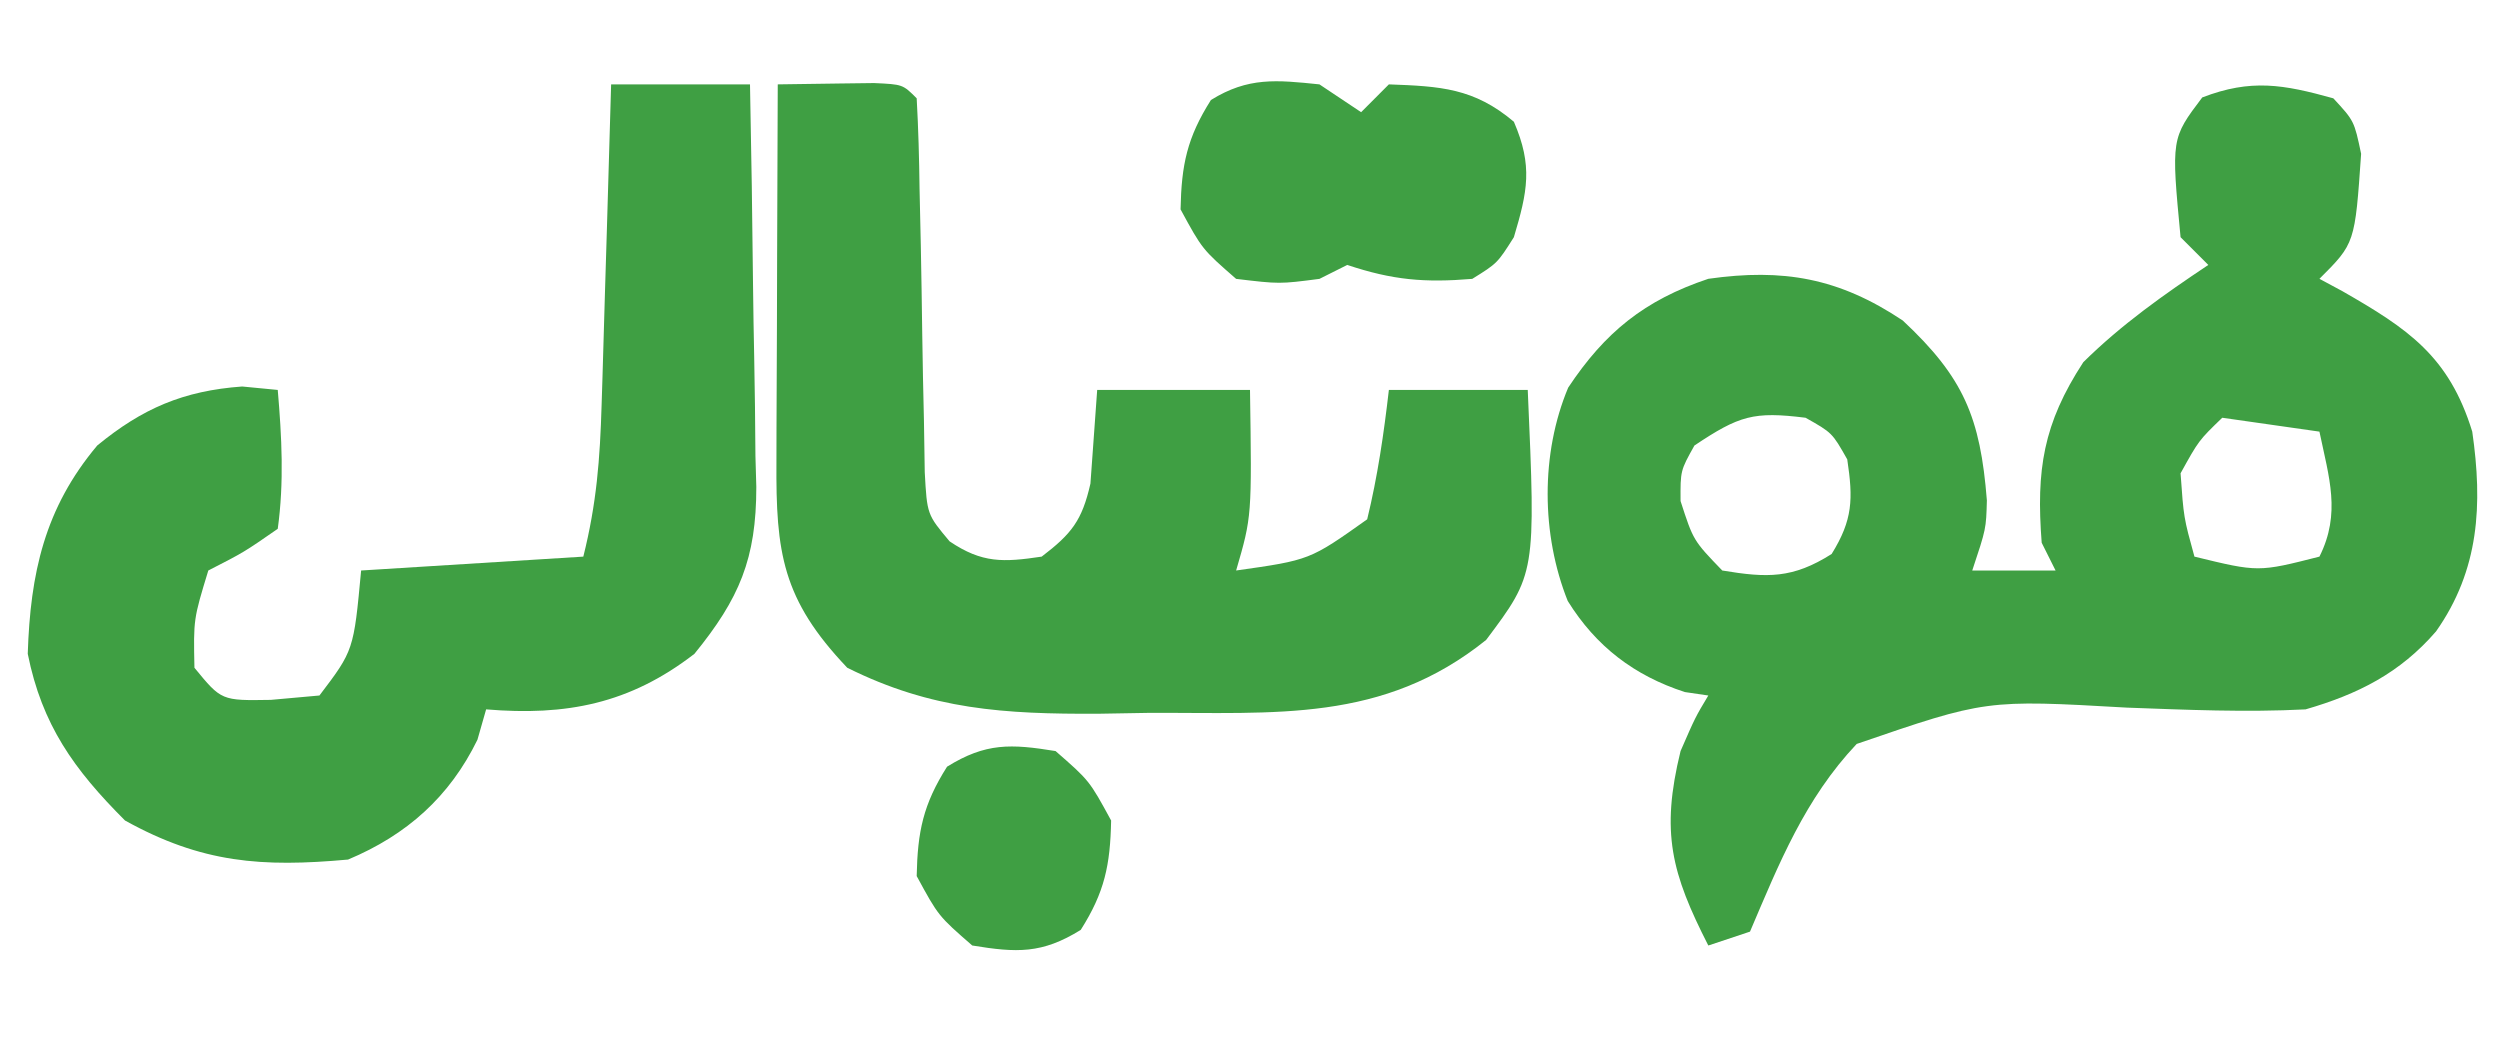 <svg width="40" height="17" viewBox="0 0 40 17" fill="none" xmlns="http://www.w3.org/2000/svg">
<path d="M37.333 1.573C37.667 1.934 37.667 1.934 37.778 2.461C37.679 3.894 37.679 3.894 37.111 4.461C37.232 4.526 37.352 4.591 37.477 4.658C38.528 5.26 39.184 5.698 39.556 6.906C39.724 8.072 39.67 9.117 38.977 10.102C38.397 10.773 37.723 11.108 36.889 11.35C35.934 11.399 34.987 11.357 34.032 11.322C31.775 11.193 31.775 11.193 29.707 11.903C28.878 12.782 28.468 13.808 28 14.906C27.67 15.016 27.67 15.016 27.333 15.128C26.744 13.973 26.569 13.321 26.889 12.017C27.125 11.475 27.125 11.475 27.333 11.128C27.21 11.11 27.086 11.091 26.958 11.073C26.148 10.81 25.536 10.343 25.084 9.616C24.66 8.556 24.648 7.257 25.091 6.202C25.678 5.317 26.312 4.802 27.333 4.461C28.53 4.291 29.422 4.446 30.444 5.128C31.422 6.041 31.685 6.681 31.79 8.006C31.778 8.461 31.778 8.461 31.556 9.128C31.996 9.128 32.436 9.128 32.889 9.128C32.816 8.981 32.742 8.835 32.667 8.684C32.577 7.517 32.691 6.779 33.333 5.795C33.942 5.193 34.621 4.714 35.333 4.239C35.187 4.093 35.04 3.946 34.889 3.795C34.739 2.216 34.739 2.216 35.236 1.559C36.018 1.258 36.534 1.351 37.333 1.573ZM27.111 7.128C26.886 7.53 26.886 7.53 26.889 8.017C27.093 8.648 27.093 8.648 27.556 9.128C28.276 9.248 28.682 9.259 29.306 8.864C29.646 8.316 29.651 7.985 29.556 7.35C29.315 6.924 29.315 6.924 28.889 6.684C28.056 6.58 27.829 6.649 27.111 7.128ZM35.556 6.684C35.18 7.047 35.18 7.047 34.889 7.573C34.939 8.282 34.939 8.282 35.111 8.906C36.133 9.155 36.133 9.155 37.111 8.906C37.458 8.213 37.264 7.642 37.111 6.906C36.598 6.833 36.084 6.759 35.556 6.684Z" fill="#3F9F43"/>
<path d="M9.778 1.35C10.511 1.35 11.245 1.35 12 1.35C12.022 2.434 12.038 3.517 12.049 4.6C12.053 4.968 12.059 5.336 12.067 5.705C12.078 6.235 12.083 6.766 12.087 7.297C12.091 7.46 12.096 7.623 12.101 7.791C12.101 8.939 11.831 9.576 11.111 10.461C10.074 11.262 9.059 11.457 7.778 11.35C7.732 11.511 7.686 11.671 7.639 11.836C7.194 12.747 6.51 13.359 5.569 13.753C4.193 13.878 3.23 13.811 2 13.128C1.184 12.312 0.672 11.599 0.444 10.461C0.485 9.174 0.713 8.131 1.556 7.128C2.276 6.536 2.933 6.252 3.875 6.184C4.157 6.211 4.157 6.211 4.444 6.239C4.508 6.99 4.547 7.713 4.444 8.461C3.903 8.836 3.903 8.836 3.333 9.128C3.095 9.907 3.095 9.907 3.111 10.684C3.543 11.211 3.543 11.211 4.333 11.198C4.59 11.175 4.847 11.152 5.111 11.128C5.659 10.406 5.659 10.406 5.778 9.128C7.538 9.018 7.538 9.018 9.333 8.906C9.546 8.054 9.6 7.346 9.626 6.472C9.63 6.325 9.635 6.178 9.64 6.027C9.654 5.561 9.667 5.095 9.681 4.628C9.69 4.311 9.7 3.994 9.71 3.677C9.733 2.901 9.756 2.126 9.778 1.35Z" fill="#3F9F43"/>
<path d="M12.444 1.35C12.773 1.344 13.102 1.34 13.431 1.336C13.614 1.334 13.797 1.331 13.985 1.329C14.444 1.35 14.444 1.35 14.667 1.573C14.694 2.058 14.707 2.543 14.713 3.029C14.72 3.329 14.726 3.629 14.733 3.929C14.742 4.404 14.75 4.878 14.756 5.353C14.762 5.81 14.772 6.267 14.783 6.724C14.787 6.998 14.792 7.272 14.796 7.555C14.833 8.232 14.833 8.232 15.194 8.662C15.715 9.013 16.052 8.998 16.667 8.906C17.145 8.541 17.313 8.329 17.447 7.737C17.46 7.559 17.473 7.381 17.486 7.198C17.509 6.881 17.532 6.565 17.555 6.239C18.362 6.239 19.169 6.239 20 6.239C20.03 8.263 20.03 8.263 19.778 9.128C20.957 8.961 20.957 8.961 21.875 8.309C22.042 7.623 22.141 6.94 22.222 6.239C22.956 6.239 23.689 6.239 24.444 6.239C24.573 9.179 24.573 9.179 23.778 10.239C22.124 11.569 20.406 11.397 18.375 11.406C17.976 11.413 17.976 11.413 17.568 11.42C16.07 11.426 14.905 11.357 13.556 10.684C12.515 9.589 12.413 8.844 12.423 7.383C12.423 7.211 12.423 7.039 12.424 6.862C12.425 6.312 12.428 5.762 12.431 5.211C12.432 4.839 12.433 4.466 12.434 4.093C12.436 3.179 12.44 2.265 12.444 1.35Z" fill="#3F9F43"/>
<path d="M21.111 1.35C21.331 1.497 21.551 1.644 21.778 1.795C21.924 1.648 22.071 1.502 22.222 1.35C23.044 1.38 23.583 1.408 24.222 1.948C24.528 2.655 24.44 3.064 24.222 3.795C23.958 4.212 23.958 4.212 23.556 4.462C22.793 4.525 22.284 4.482 21.556 4.239C21.336 4.349 21.336 4.349 21.111 4.462C20.472 4.545 20.472 4.545 19.778 4.462C19.236 3.989 19.236 3.989 18.889 3.35C18.903 2.636 18.993 2.203 19.375 1.6C19.971 1.23 20.424 1.279 21.111 1.35Z" fill="#3F9F43"/>
<path d="M16.889 12.017C17.43 12.489 17.43 12.489 17.778 13.128C17.764 13.842 17.674 14.275 17.292 14.878C16.672 15.263 16.268 15.245 15.556 15.128C15.014 14.656 15.014 14.656 14.667 14.017C14.681 13.303 14.771 12.87 15.153 12.267C15.773 11.882 16.176 11.901 16.889 12.017Z" fill="#3F9F43"/>
</svg>
